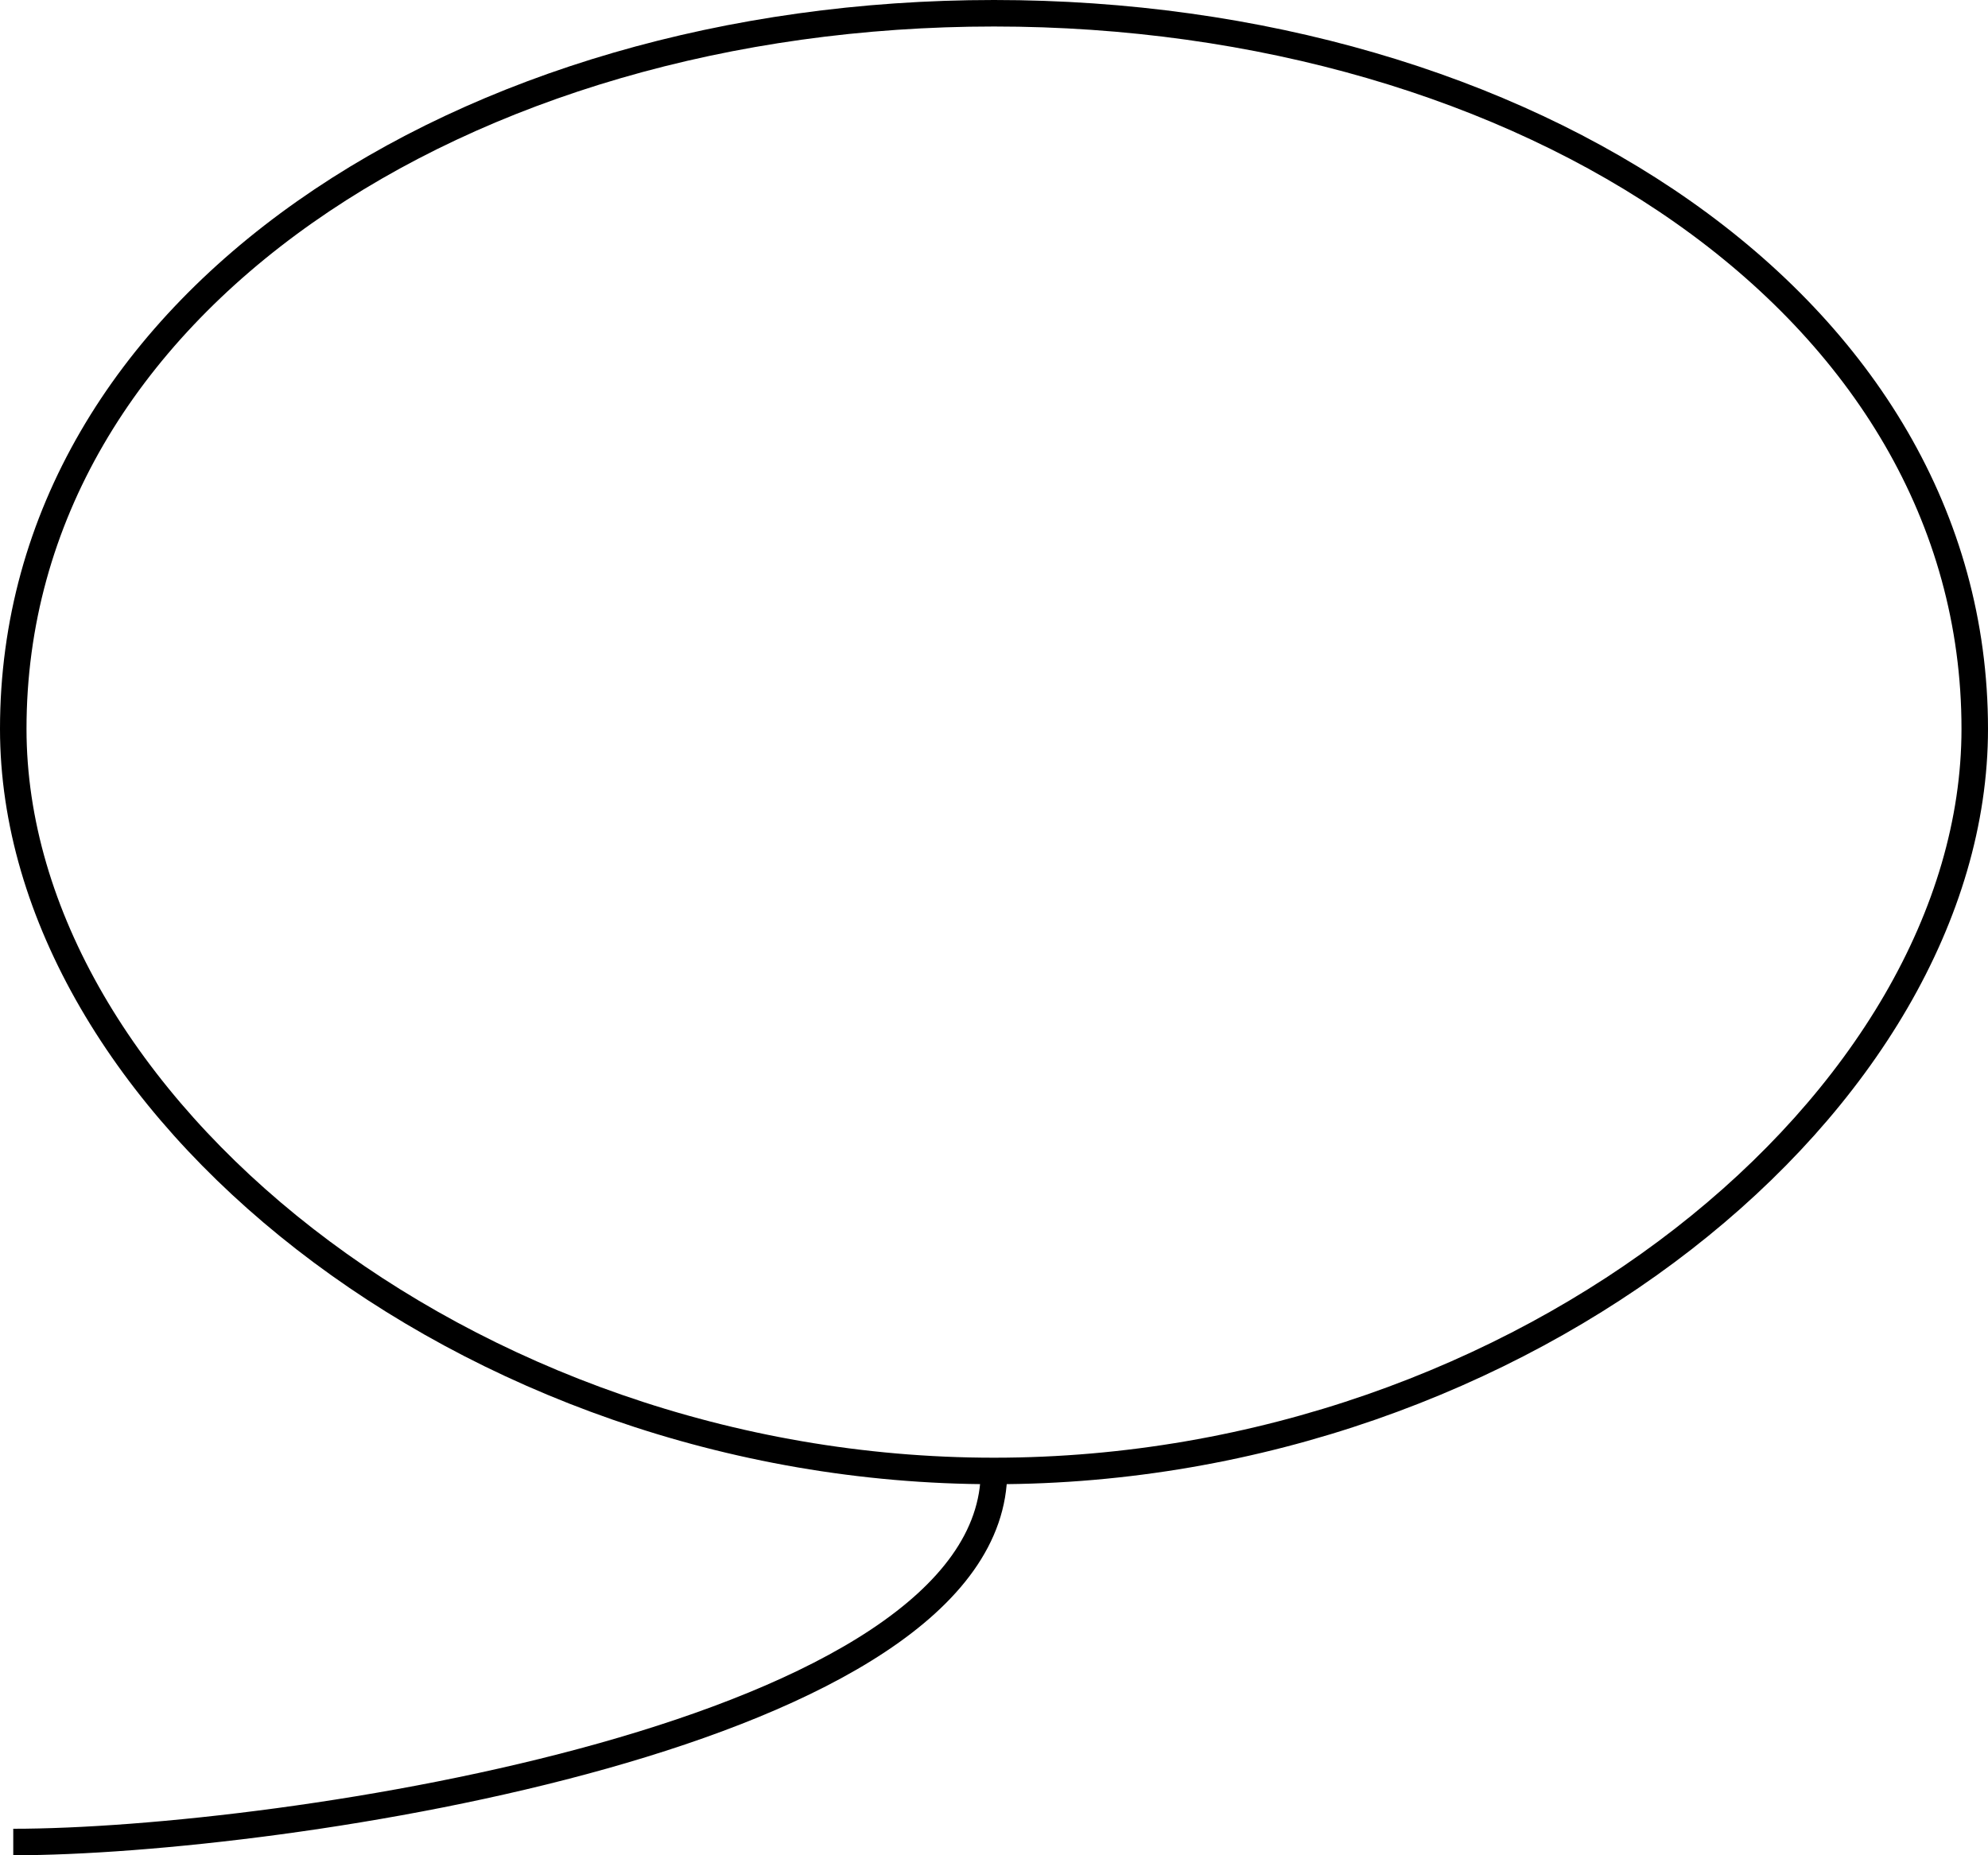<?xml version="1.0" encoding="UTF-8" standalone="no"?>
<?xml-stylesheet href="../../../phi270styles/phi270style-base.css" type="text/css"?>
<svg xmlns:svg="http://www.w3.org/2000/svg" preserveAspectRatio="none" xmlns="http://www.w3.org/2000/svg" xmlns:xlink="http://www.w3.org/1999/xlink" version="1.1" style="width: 75px; height: 70px" viewBox="0 0 75 70">
<!--
<rect width="75" height="70" x="0" y="0" style="fill:#f0f0f0;stroke:none"  />
 -->
<g transform="translate(0.5 0.5)">
<path d="
	M 37,55 C 17,55
0,41 0,27 C 0,11
17,0 37,0 C 57,0
74,11 74,27 C 74,41
57,55 37,55" style="fill:none;stroke:#000000;" />
<path d="M 0,69 C 10,69 37,65 37,55" style="fill:none;stroke:black;" />
</g>
</svg>
